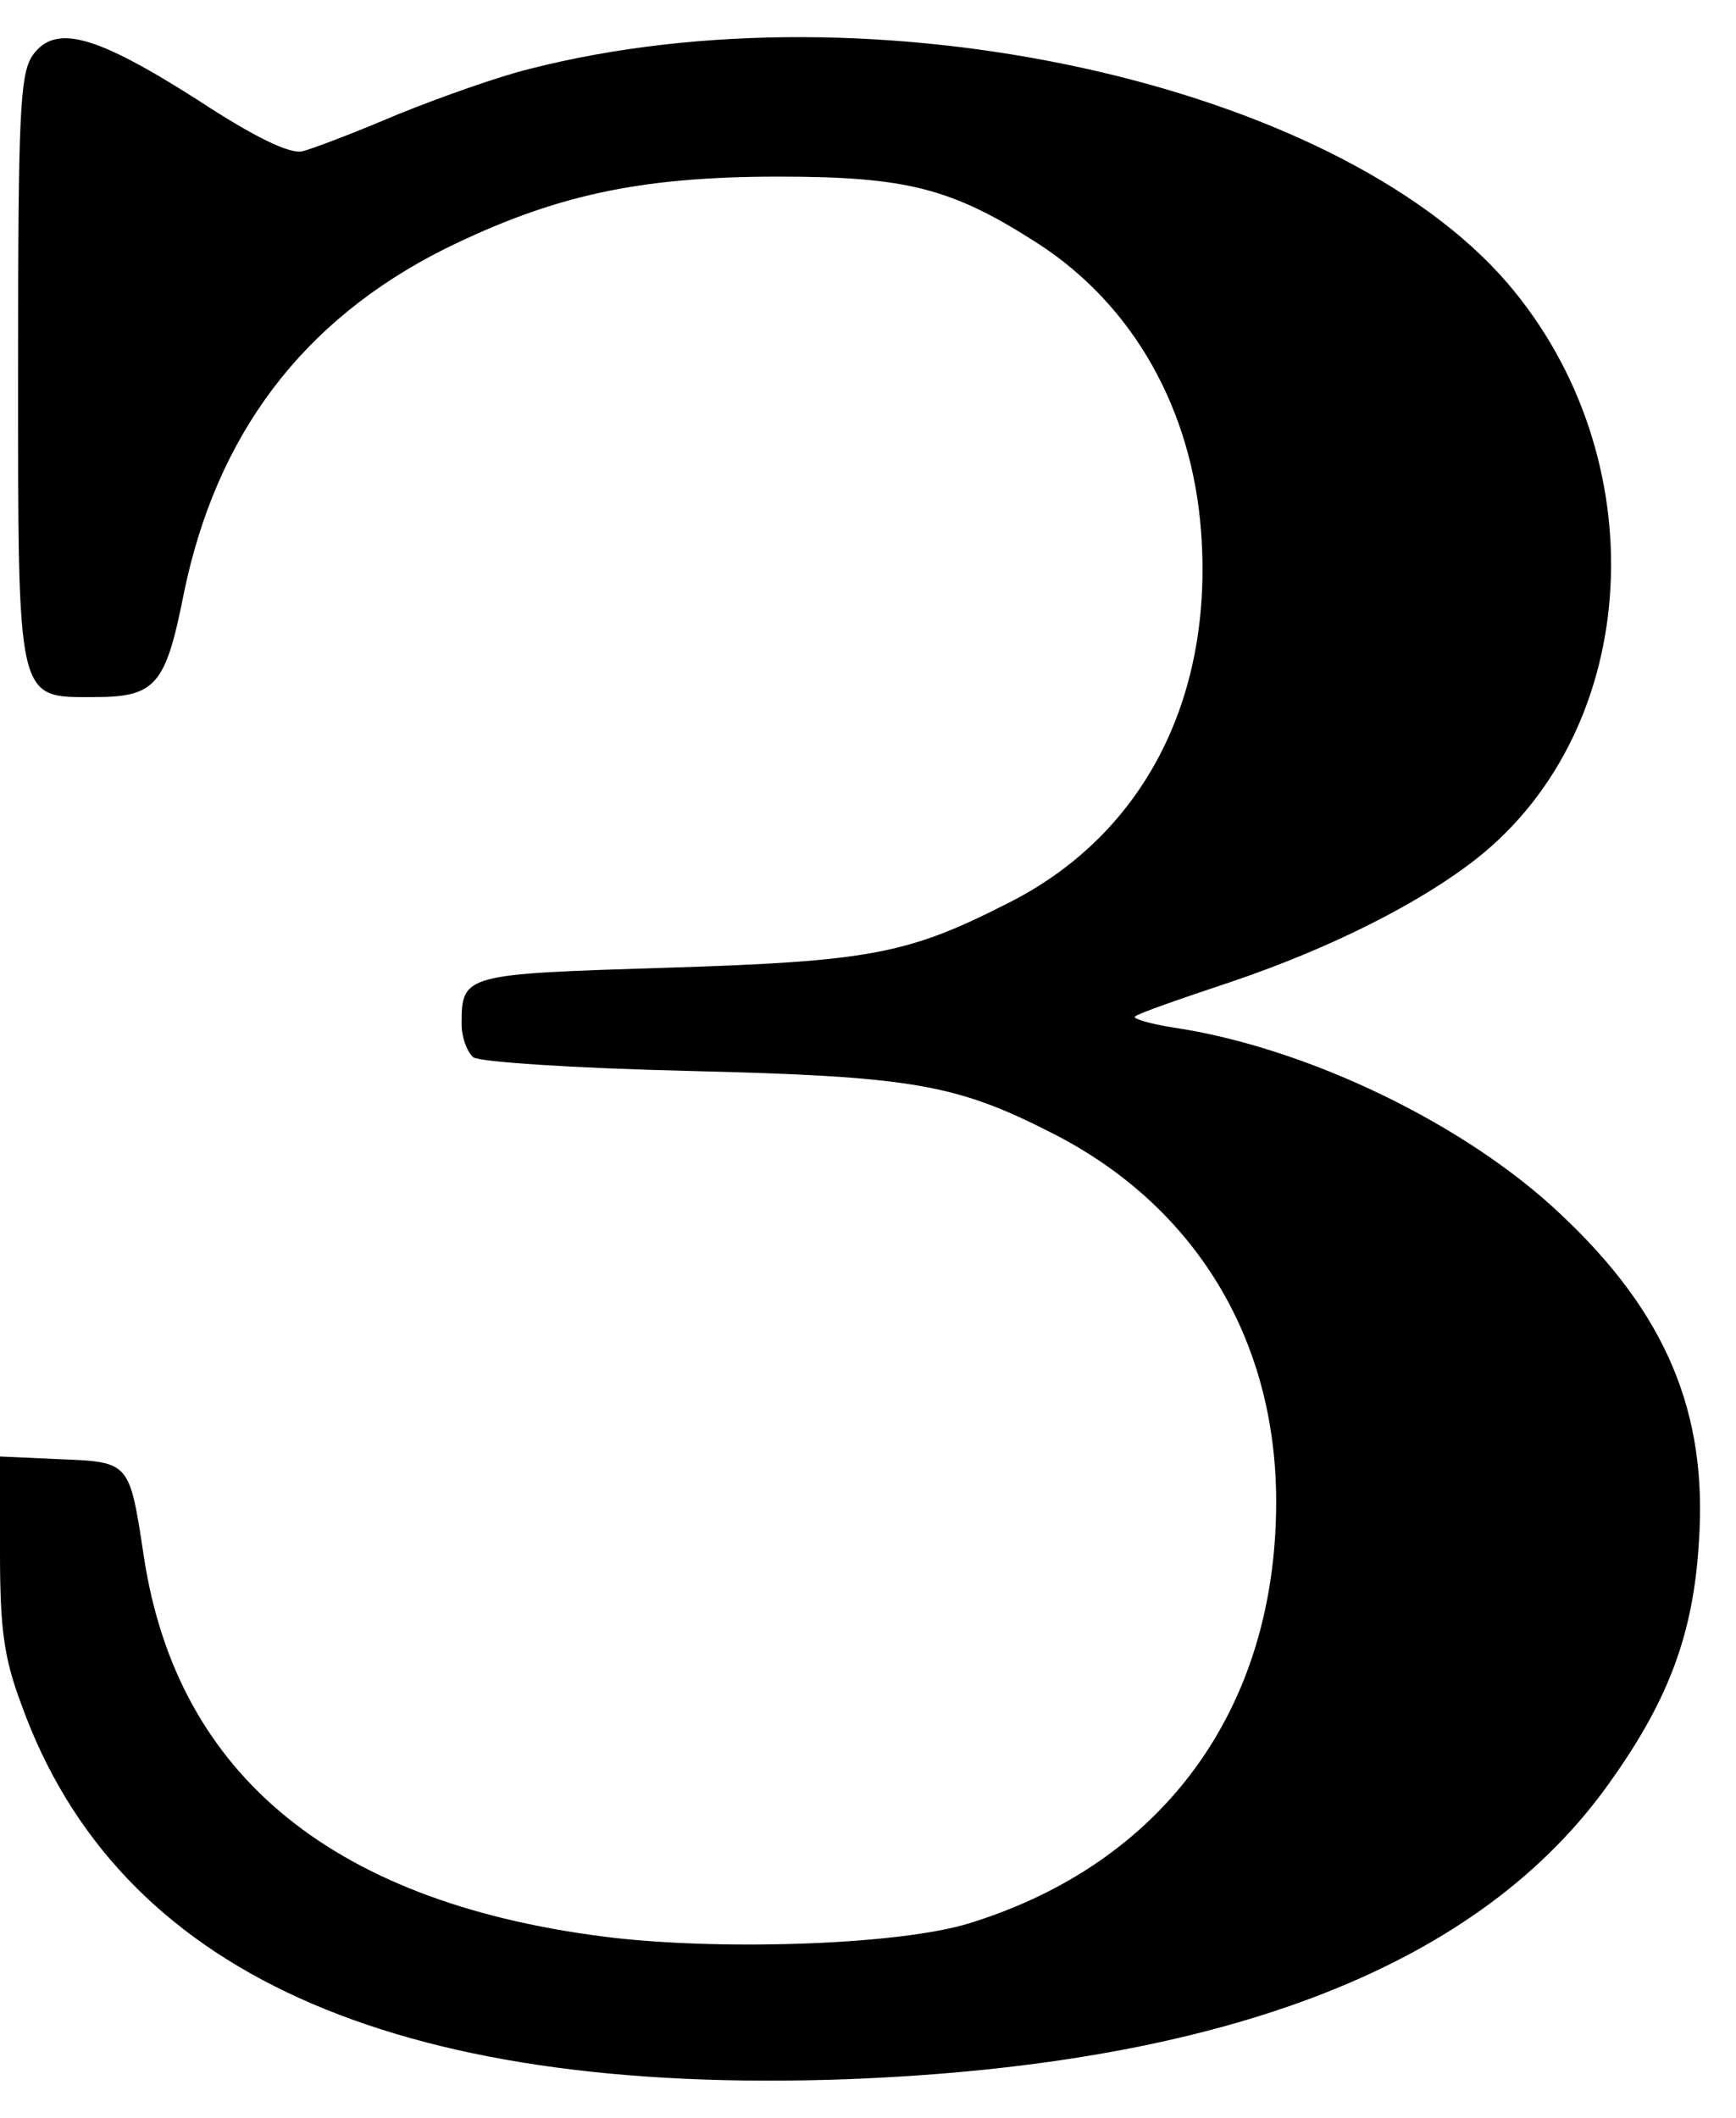 <?xml version="1.0"?>
<svg xmlns:rdf="http://www.w3.org/1999/02/22-rdf-syntax-ns#" xmlns="http://www.w3.org/2000/svg" xmlns:cc="http://web.resource.org/cc/" xmlns:dc="http://purl.org/dc/elements/1.1/" height="571pt" width="468pt" version="1.0" preserveAspectRatio="xMidYMid meet" viewBox="0 0 468 571">
 <g transform="translate(0 571) scale(.244 -.244)">
  <path d="m36 2279c-14-21-16-64-16-344 0-374-2-365 84-365 68 0 79 13 99 114 36 176 131 302 288 381 120 59 214 80 369 80 143 0 192-13 287-74 105-68 170-183 180-318 14-185-64-336-214-411-110-56-152-64-376-71s-227-7-227-62c0-15 6-31 13-37 7-5 110-12 237-15 246-6 295-14 401-68 159-80 249-228 249-408 0-229-125-400-340-466-76-23-262-30-390-16-309 36-484 178-521 421-16 105-15 105-93 108l-66 3v-105c0-85 4-117 24-170 106-294 409-431 911-413 421 16 702 126 845 330 64 90 91 163 97 263 10 143-36 253-152 362-105 100-281 185-429 207-26 4-45 10-42 12 2 3 51 20 108 39 109 37 208 87 270 136 183 145 199 443 33 636-191 221-701 333-1080 236-33-8-98-31-145-50-47-20-94-38-106-41-14-3-52 15-116 57-113 72-157 84-182 49z"/>
 </g>
</svg>
